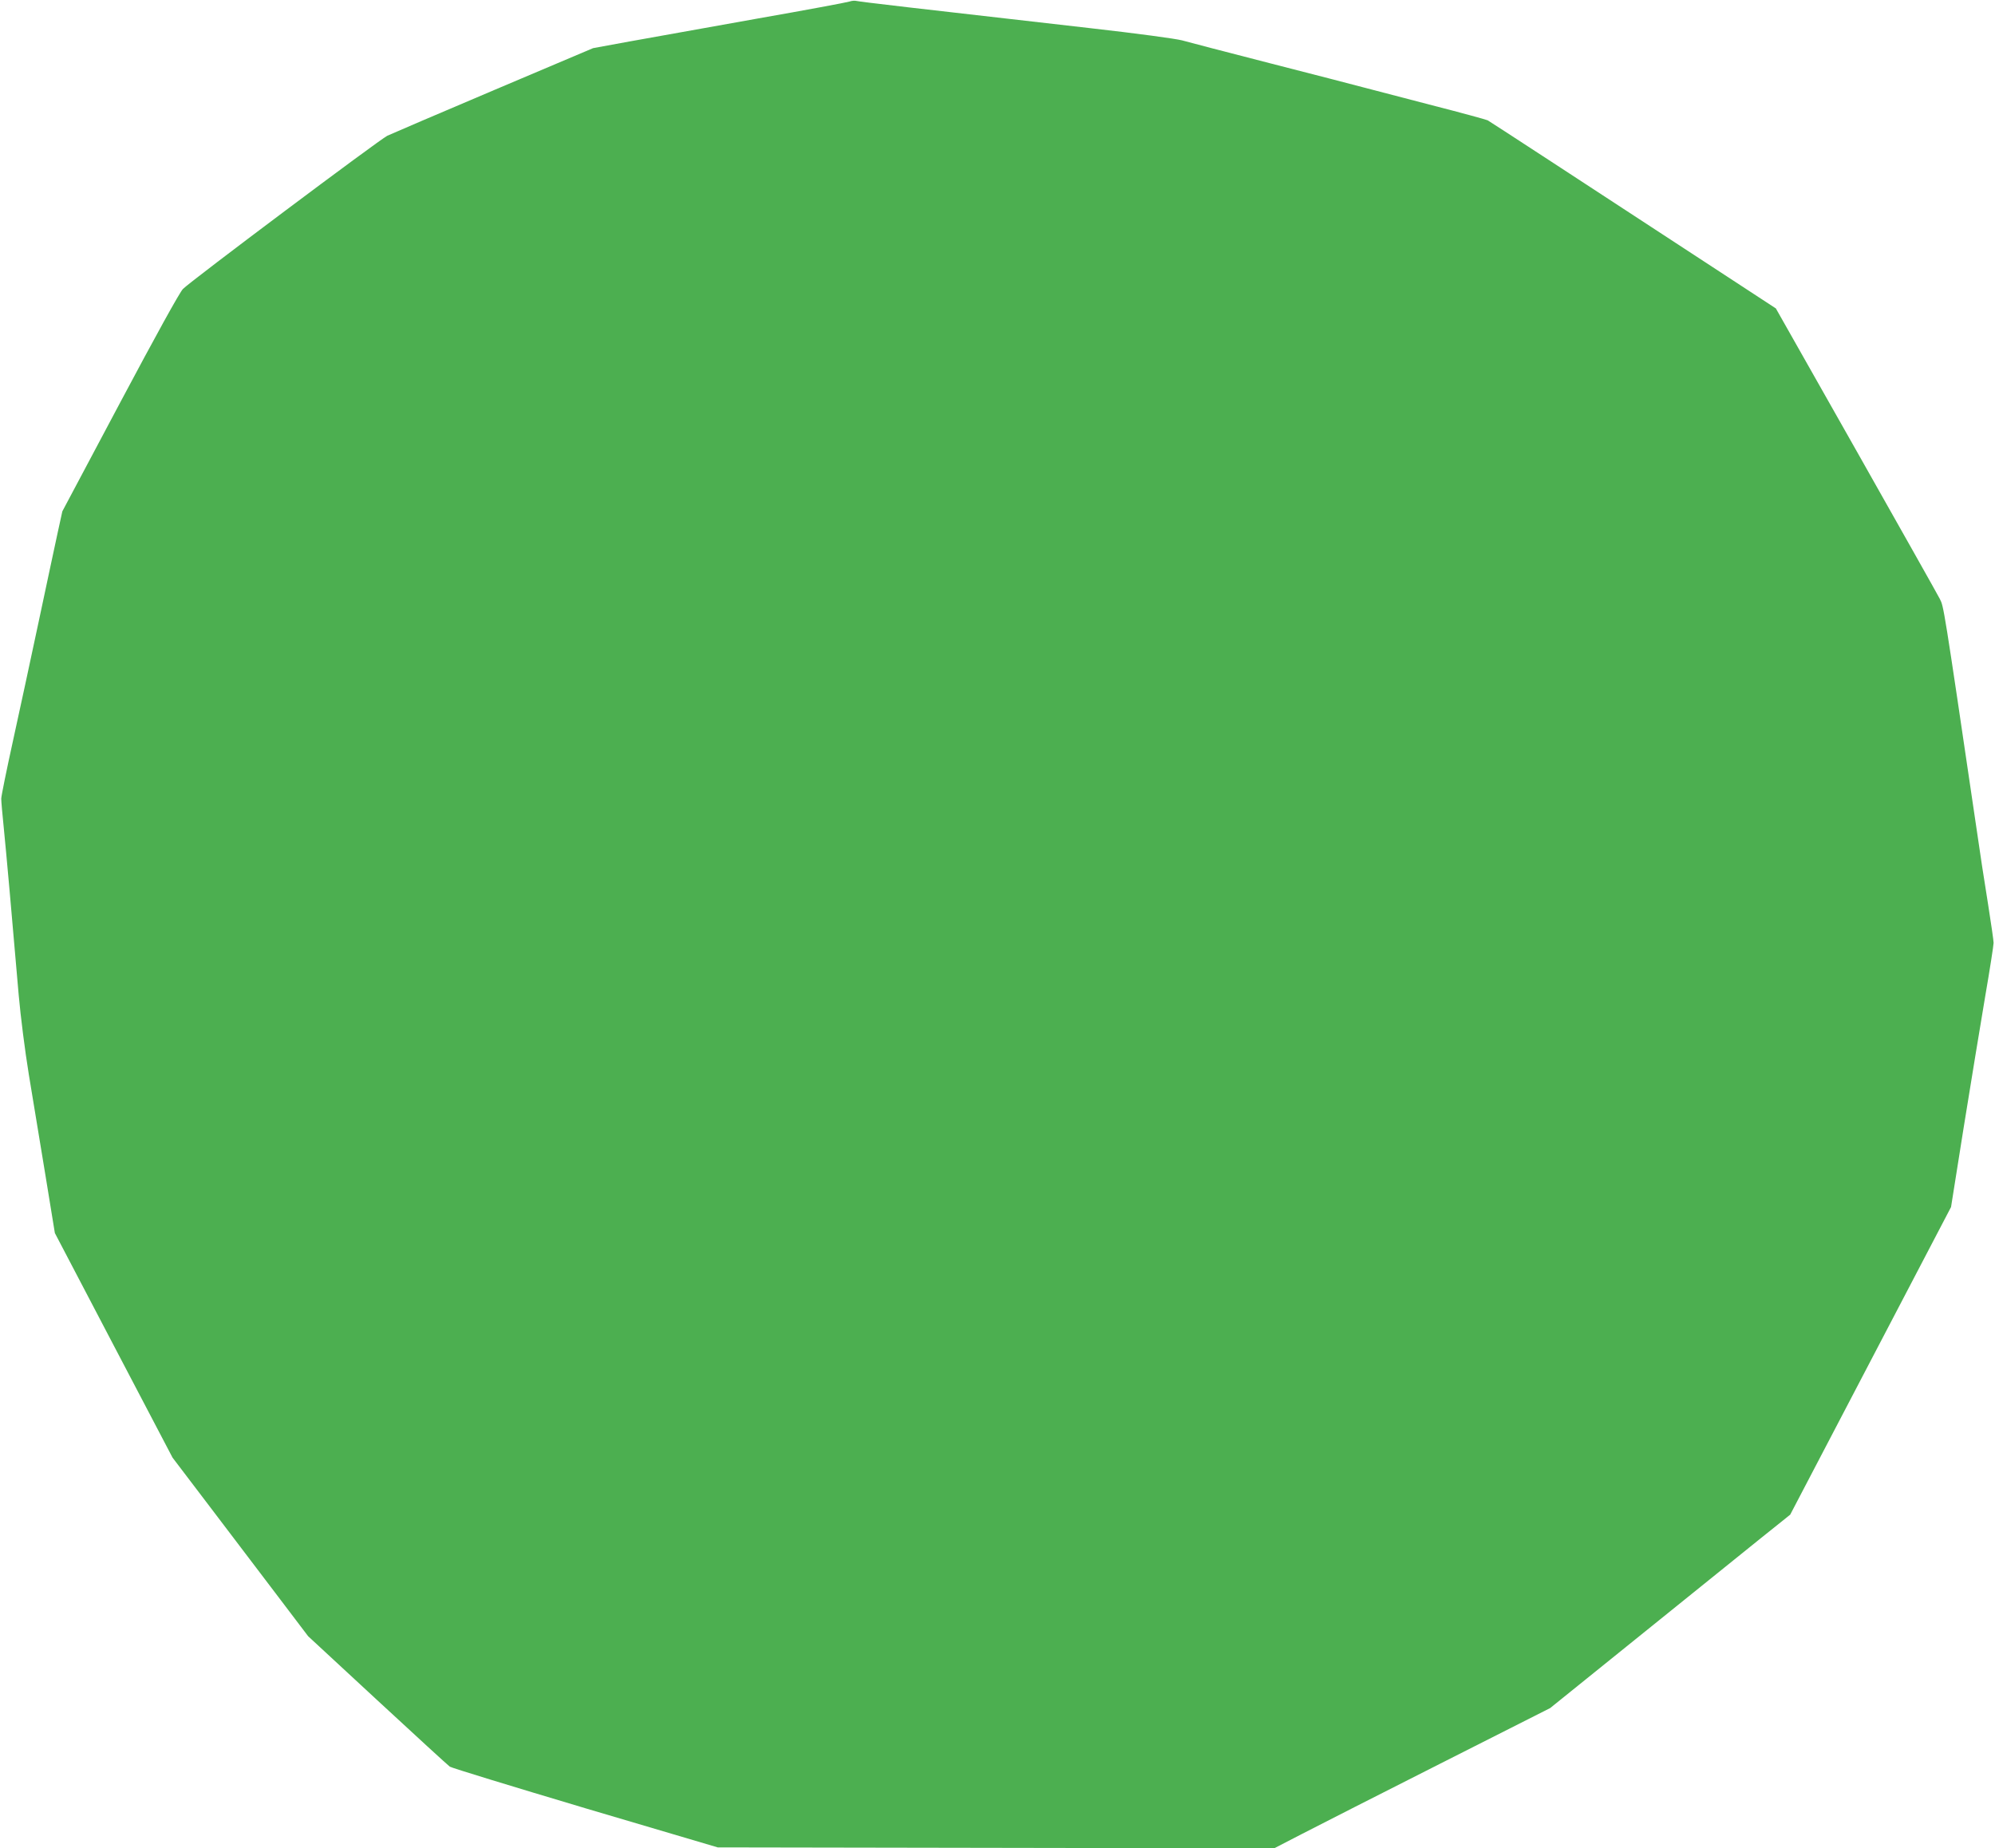 <?xml version="1.0" standalone="no"?>
<!DOCTYPE svg PUBLIC "-//W3C//DTD SVG 20010904//EN"
 "http://www.w3.org/TR/2001/REC-SVG-20010904/DTD/svg10.dtd">
<svg version="1.0" xmlns="http://www.w3.org/2000/svg"
 width="1280pt" height="1186pt" viewBox="0 0 1280 1186"
 preserveAspectRatio="xMidYMid meet">
<g transform="translate(0,1186) scale(0.1,-0.1)"
fill="#4caf50" stroke="none">
<path d="M5450 11850 c-14 -5 -281 -55 -595 -110 -313 -56 -678 -121 -810
-145 l-240 -44 -635 -269 c-349 -148 -657 -280 -685 -293 -52 -26 -1256 -928
-1311 -983 -20 -19 -177 -304 -403 -729 l-371 -698 -30 -137 c-16 -75 -71
-330 -121 -567 -50 -236 -125 -583 -166 -770 -41 -187 -75 -353 -75 -370 0
-16 7 -100 16 -185 15 -149 53 -571 96 -1075 12 -136 40 -357 65 -510 24 -148
72 -438 106 -643 l61 -374 377 -720 378 -721 244 -321 c134 -176 330 -434 435
-573 l191 -252 444 -411 c244 -226 454 -418 465 -426 12 -8 404 -128 870 -267
l849 -251 1785 -3 1785 -3 180 93 c99 51 497 254 885 450 l706 357 584 471
c322 260 668 539 770 621 l186 149 516 987 516 987 81 510 c45 281 107 656
137 835 31 179 55 336 55 350 0 14 -16 124 -35 245 -20 121 -56 357 -80 525
-207 1405 -205 1388 -230 1437 -13 26 -256 457 -538 956 l-514 908 -315 206
c-980 641 -1516 991 -1534 1001 -11 5 -171 49 -355 96 -184 48 -384 100 -445
116 -60 16 -330 86 -600 155 -269 69 -522 135 -561 146 -43 11 -285 44 -595
79 -1125 128 -1468 168 -1494 174 -11 3 -31 1 -45 -4z"/>
</g>
</svg>
